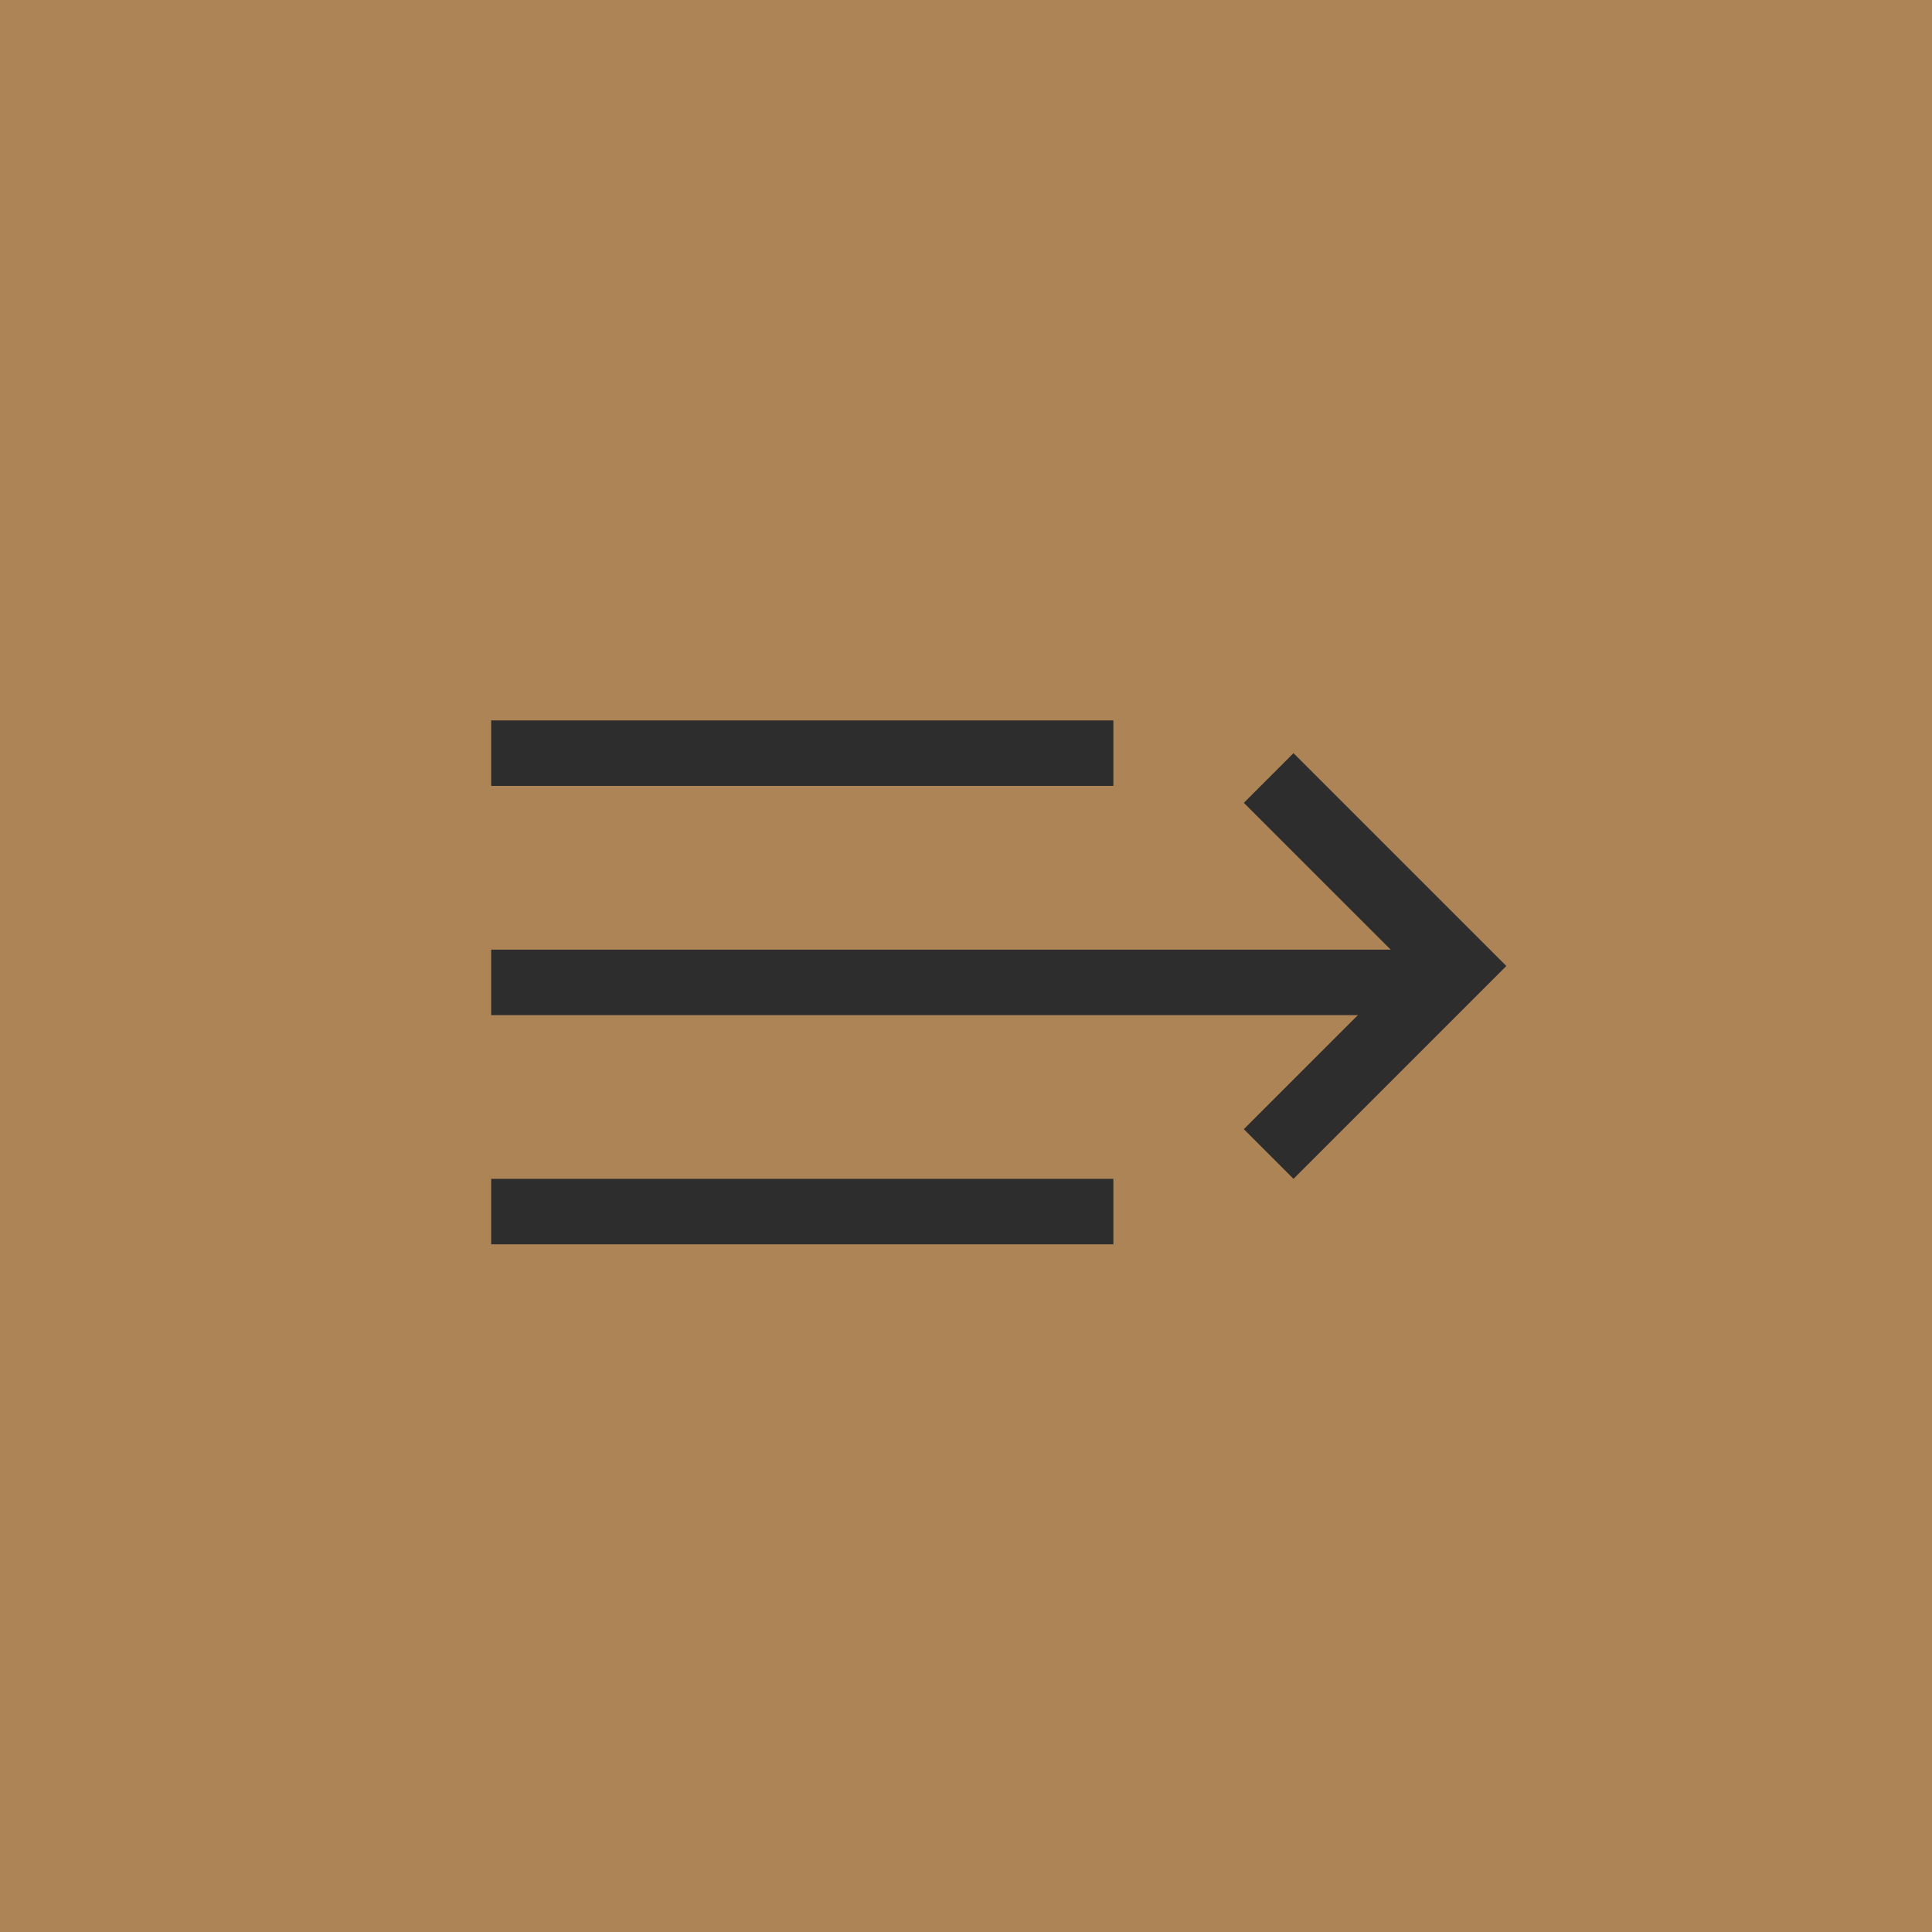 <svg width="59" height="59" viewBox="0 0 59 59" fill="none" xmlns="http://www.w3.org/2000/svg">
<rect width="59" height="59" transform="matrix(-1 0 0 1 59 0)" fill="#AD8456"/>
<line y1="-1" x2="19" y2="-1" transform="matrix(-1 0 0 1 34 24)" stroke="#2D2D2D" stroke-width="2"/>
<line y1="-1" x2="29" y2="-1" transform="matrix(-1 0 0 1 44 31)" stroke="#2D2D2D" stroke-width="2"/>
<line y1="-1" x2="19" y2="-1" transform="matrix(-1 0 0 1 34 38)" stroke="#2D2D2D" stroke-width="2"/>
<path fill-rule="evenodd" clip-rule="evenodd" d="M37.984 34.483L42.968 29.5L37.984 24.517L39.501 23L46.001 29.5L39.501 36L37.984 34.483Z" fill="#2D2D2D"/>
</svg>
